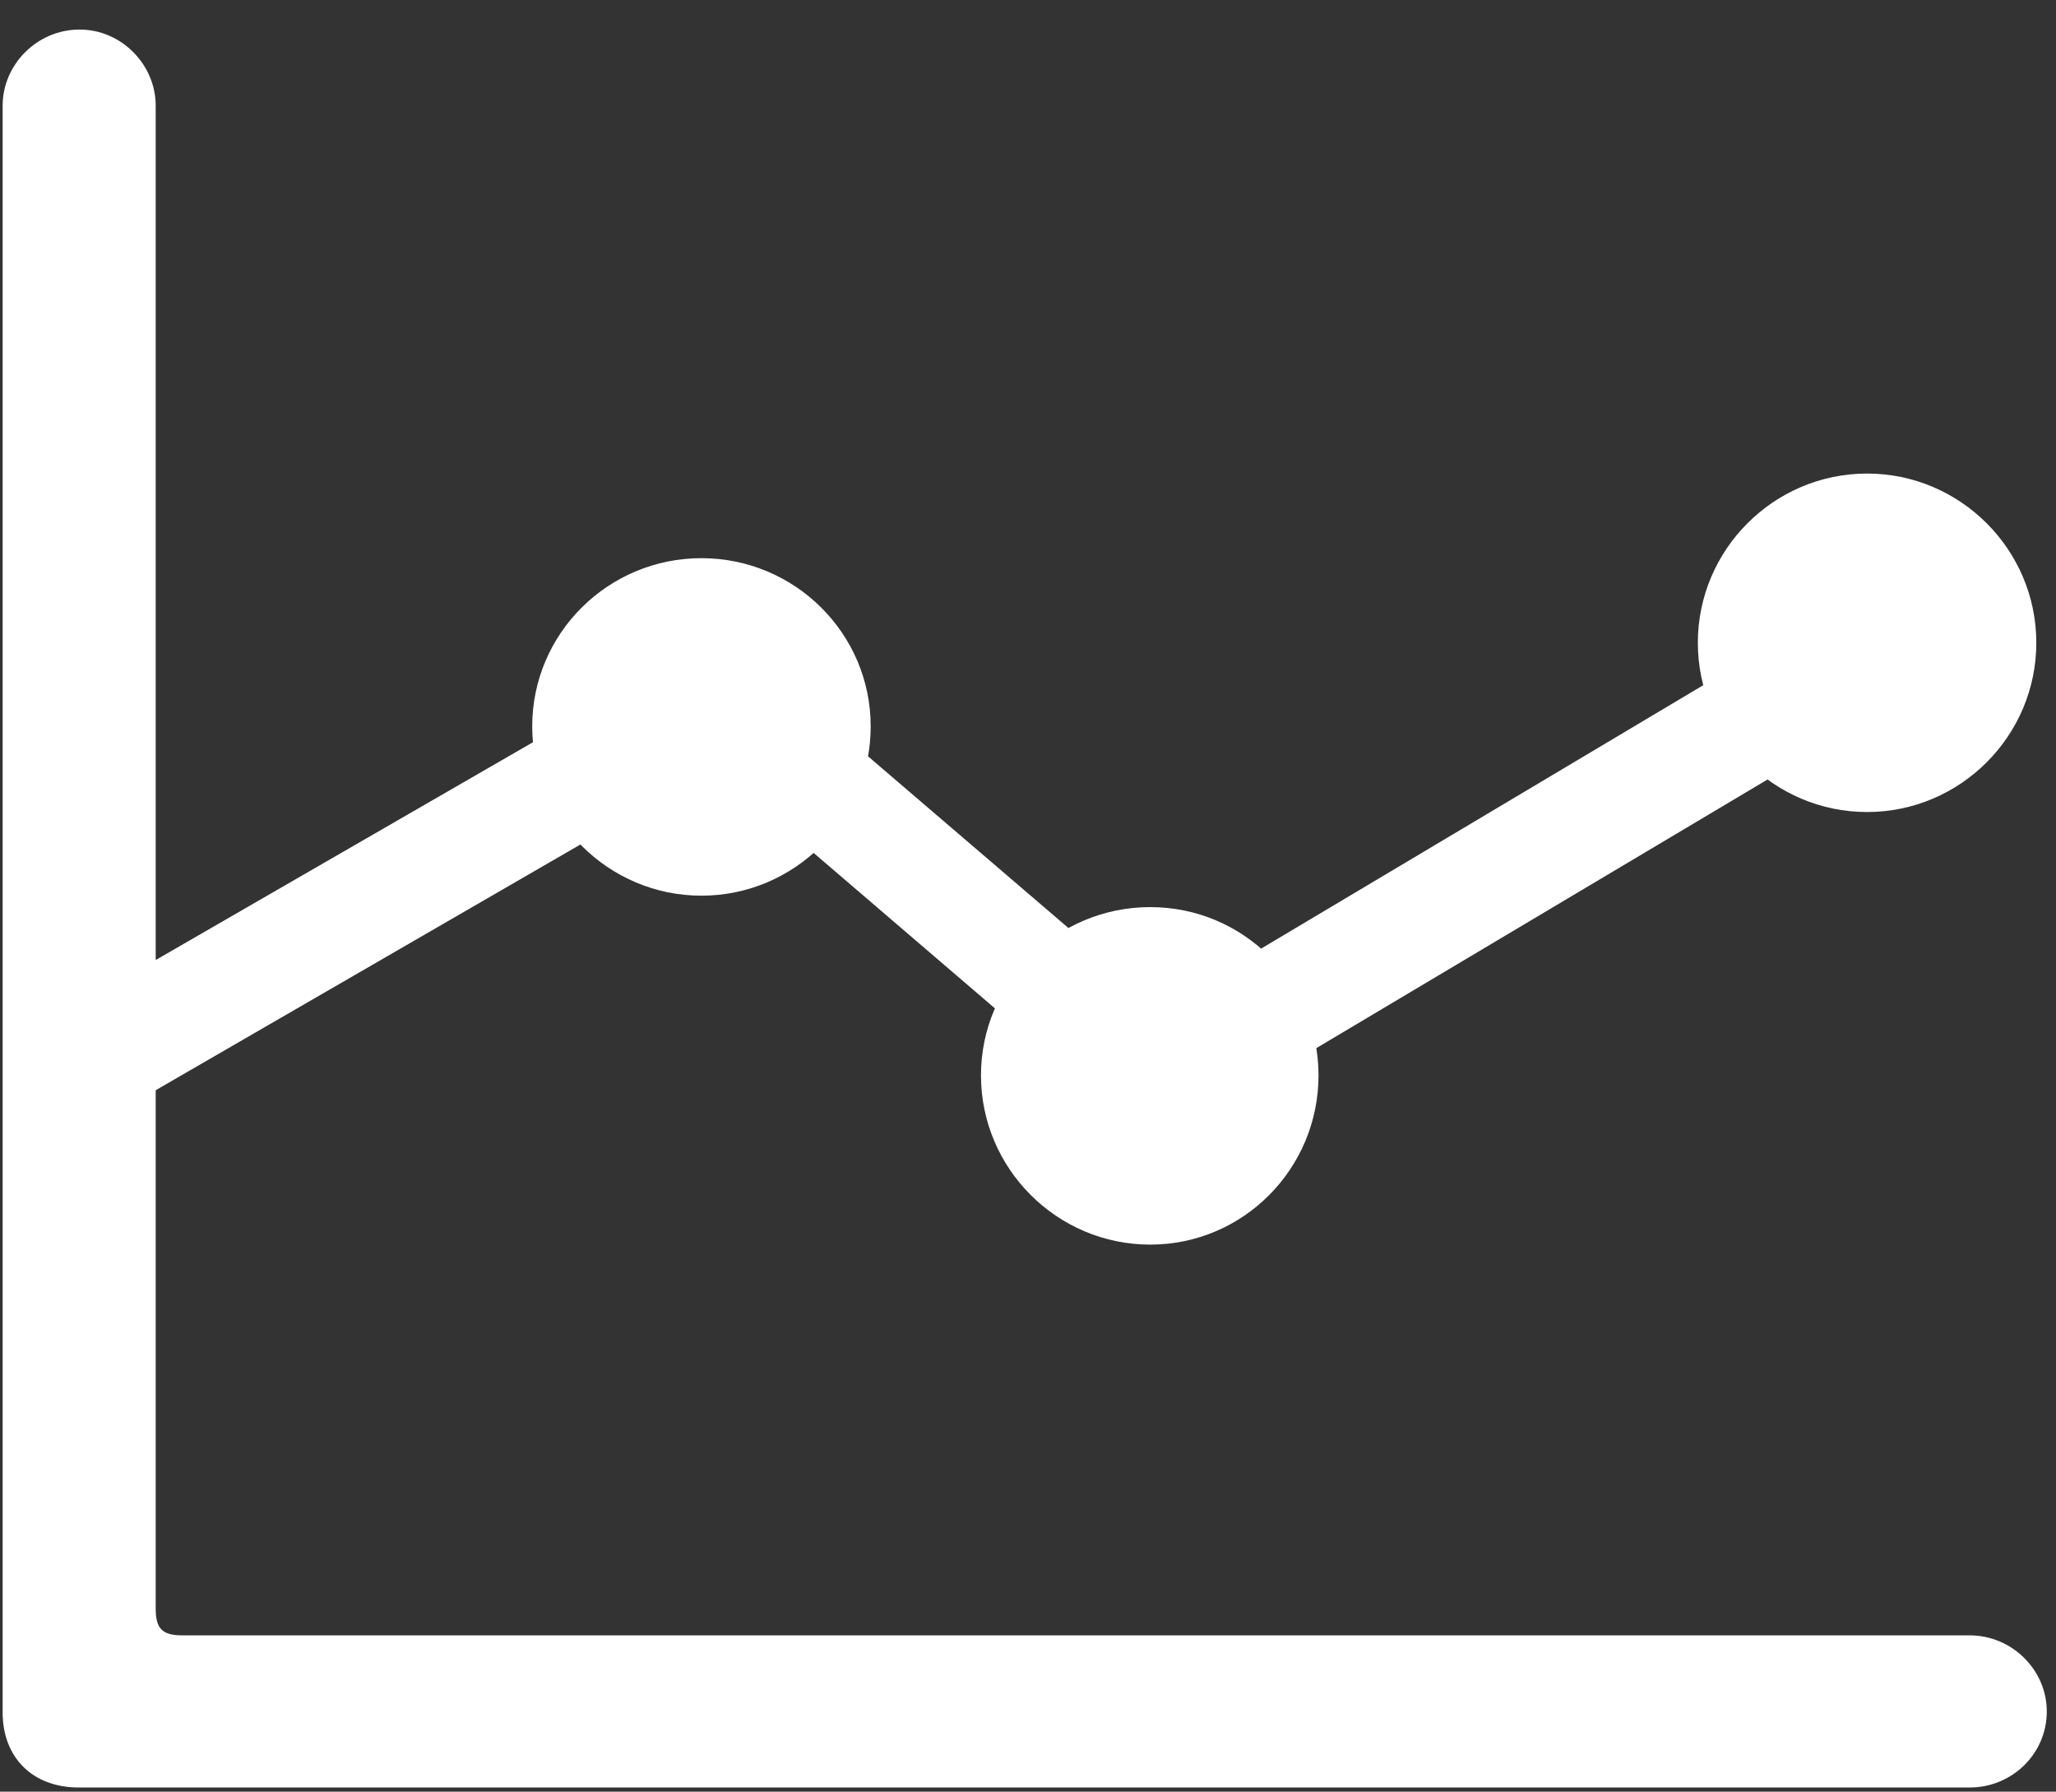 <svg width="70" height="61" viewBox="0 0 70 61" fill="none" xmlns="http://www.w3.org/2000/svg">
<rect x="0" y="0" width="70" height="61" fill="#333333" stroke="none"/>
<path d="M0.09 58.301C0.09 59.855 1.126 60.859 2.679 60.859H67.064C68.489 60.859 69.686 59.726 69.686 58.269C69.686 56.845 68.489 55.679 67.064 55.679H6.208C5.528 55.679 5.301 55.453 5.301 54.773V3.595C5.301 2.204 4.136 1.006 2.712 1.006C1.255 1.006 0.09 2.204 0.09 3.595V58.301ZM3.489 38.167L24.303 26.125L39.29 38.976L65.931 23.115L63.892 19.813L39.55 34.315L24.627 21.529L3.489 33.732V38.167ZM23.882 30.495C27.054 30.495 29.644 27.906 29.644 24.733C29.644 21.561 27.054 19.004 23.882 19.004C20.71 19.004 18.12 21.561 18.12 24.733C18.12 27.906 20.71 30.495 23.882 30.495ZM39.161 42.375C42.333 42.375 44.891 39.786 44.891 36.613C44.891 33.441 42.333 30.884 39.161 30.884C35.989 30.884 33.399 33.441 33.399 36.613C33.399 39.786 35.989 42.375 39.161 42.375ZM63.568 27.647C66.74 27.647 69.33 25.057 69.33 21.885C69.33 18.712 66.74 16.123 63.568 16.123C60.396 16.123 57.806 18.712 57.806 21.885C57.806 25.057 60.396 27.647 63.568 27.647Z" fill="white"/>
</svg>
